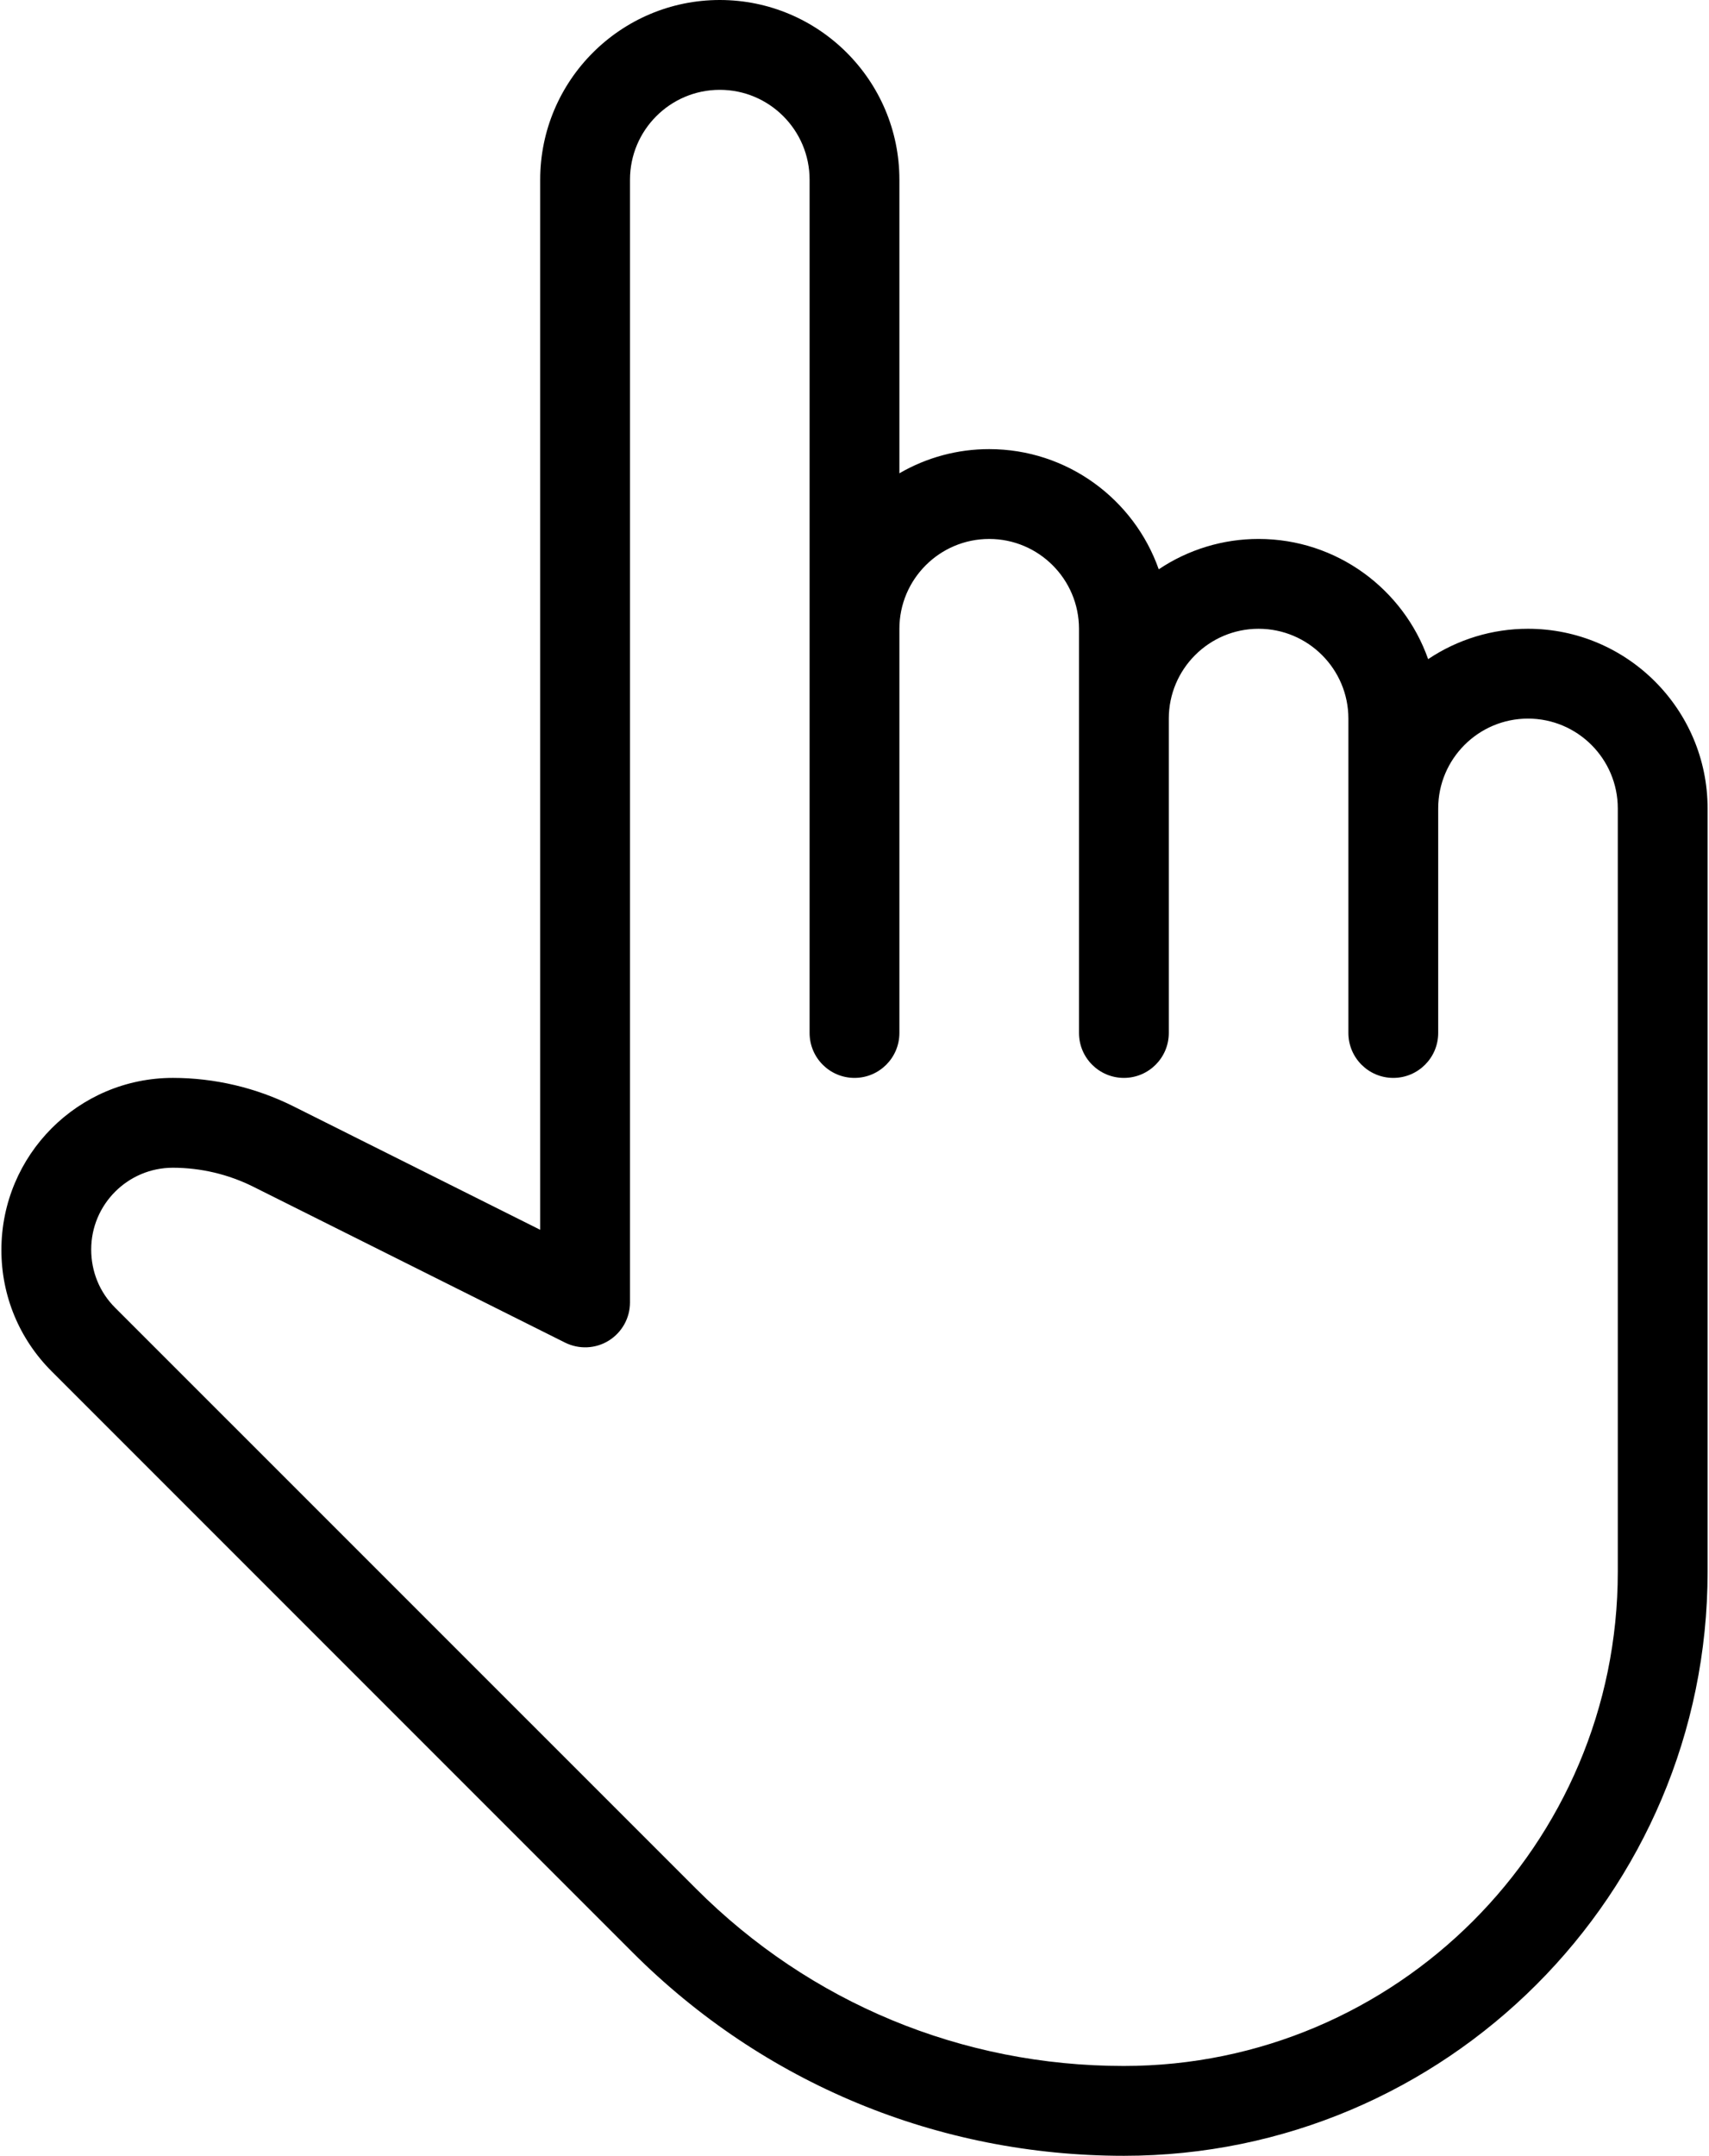 <?xml version="1.0" encoding="UTF-8"?> <svg xmlns="http://www.w3.org/2000/svg" width="406" height="512" viewBox="0 0 406 512" fill="none"><g clip-path="url(#clip0_350_8)"><path d="M362.999 149.333C354.551 149.327 346.292 151.837 339.276 156.544C333.431 139.947 317.58 128 298.999 128C290.551 127.994 282.292 130.504 275.276 135.211C269.431 118.614 253.58 106.667 234.999 106.667C227.505 106.658 220.144 108.638 213.666 112.406V42.667C213.666 19.136 194.53 0 170.999 0C147.468 0 128.332 19.136 128.332 42.667V292.075L69.687 262.742C60.855 258.325 50.956 256 41.079 256C18.594 256 0.332 274.283 0.332 296.875C0.332 307.776 4.577 317.995 12.279 325.696L150.22 463.637C181.388 494.827 222.882 512 266.999 512C343.458 512 405.666 449.792 405.666 373.333V192C405.666 168.469 386.53 149.333 362.999 149.333ZM384.332 373.333C384.332 438.037 331.681 490.666 266.977 490.666C228.556 490.666 192.46 475.711 165.324 448.533L27.362 310.592C23.693 306.944 21.666 302.059 21.666 296.747C21.666 286.038 30.37 277.334 41.079 277.334C47.698 277.344 54.226 278.884 60.151 281.835L134.242 318.87C137.549 320.513 141.495 320.342 144.61 318.401C146.155 317.445 147.429 316.11 148.314 314.523C149.199 312.937 149.664 311.151 149.666 309.334V42.667C149.666 30.912 159.223 21.334 170.999 21.334C182.775 21.334 192.332 30.913 192.332 42.667V245.334C192.332 251.222 197.111 256.001 202.999 256.001C208.887 256.001 213.666 251.222 213.666 245.334V149.334C213.666 137.579 223.223 128.001 234.999 128.001C246.775 128.001 256.332 137.58 256.332 149.334V245.334C256.332 251.222 261.111 256.001 266.999 256.001C272.887 256.001 277.666 251.222 277.666 245.334V170.667C277.666 158.912 287.223 149.334 298.999 149.334C310.775 149.334 320.332 158.913 320.332 170.667V245.334C320.332 251.222 325.111 256.001 330.999 256.001C336.887 256.001 341.666 251.222 341.666 245.334V192C341.666 180.245 351.223 170.667 362.999 170.667C374.775 170.667 384.332 180.246 384.332 192V373.333Z" fill="black"></path></g><defs><clipPath id="clip0_350_8"><rect width="406" height="512" fill="white"></rect></clipPath></defs></svg> 